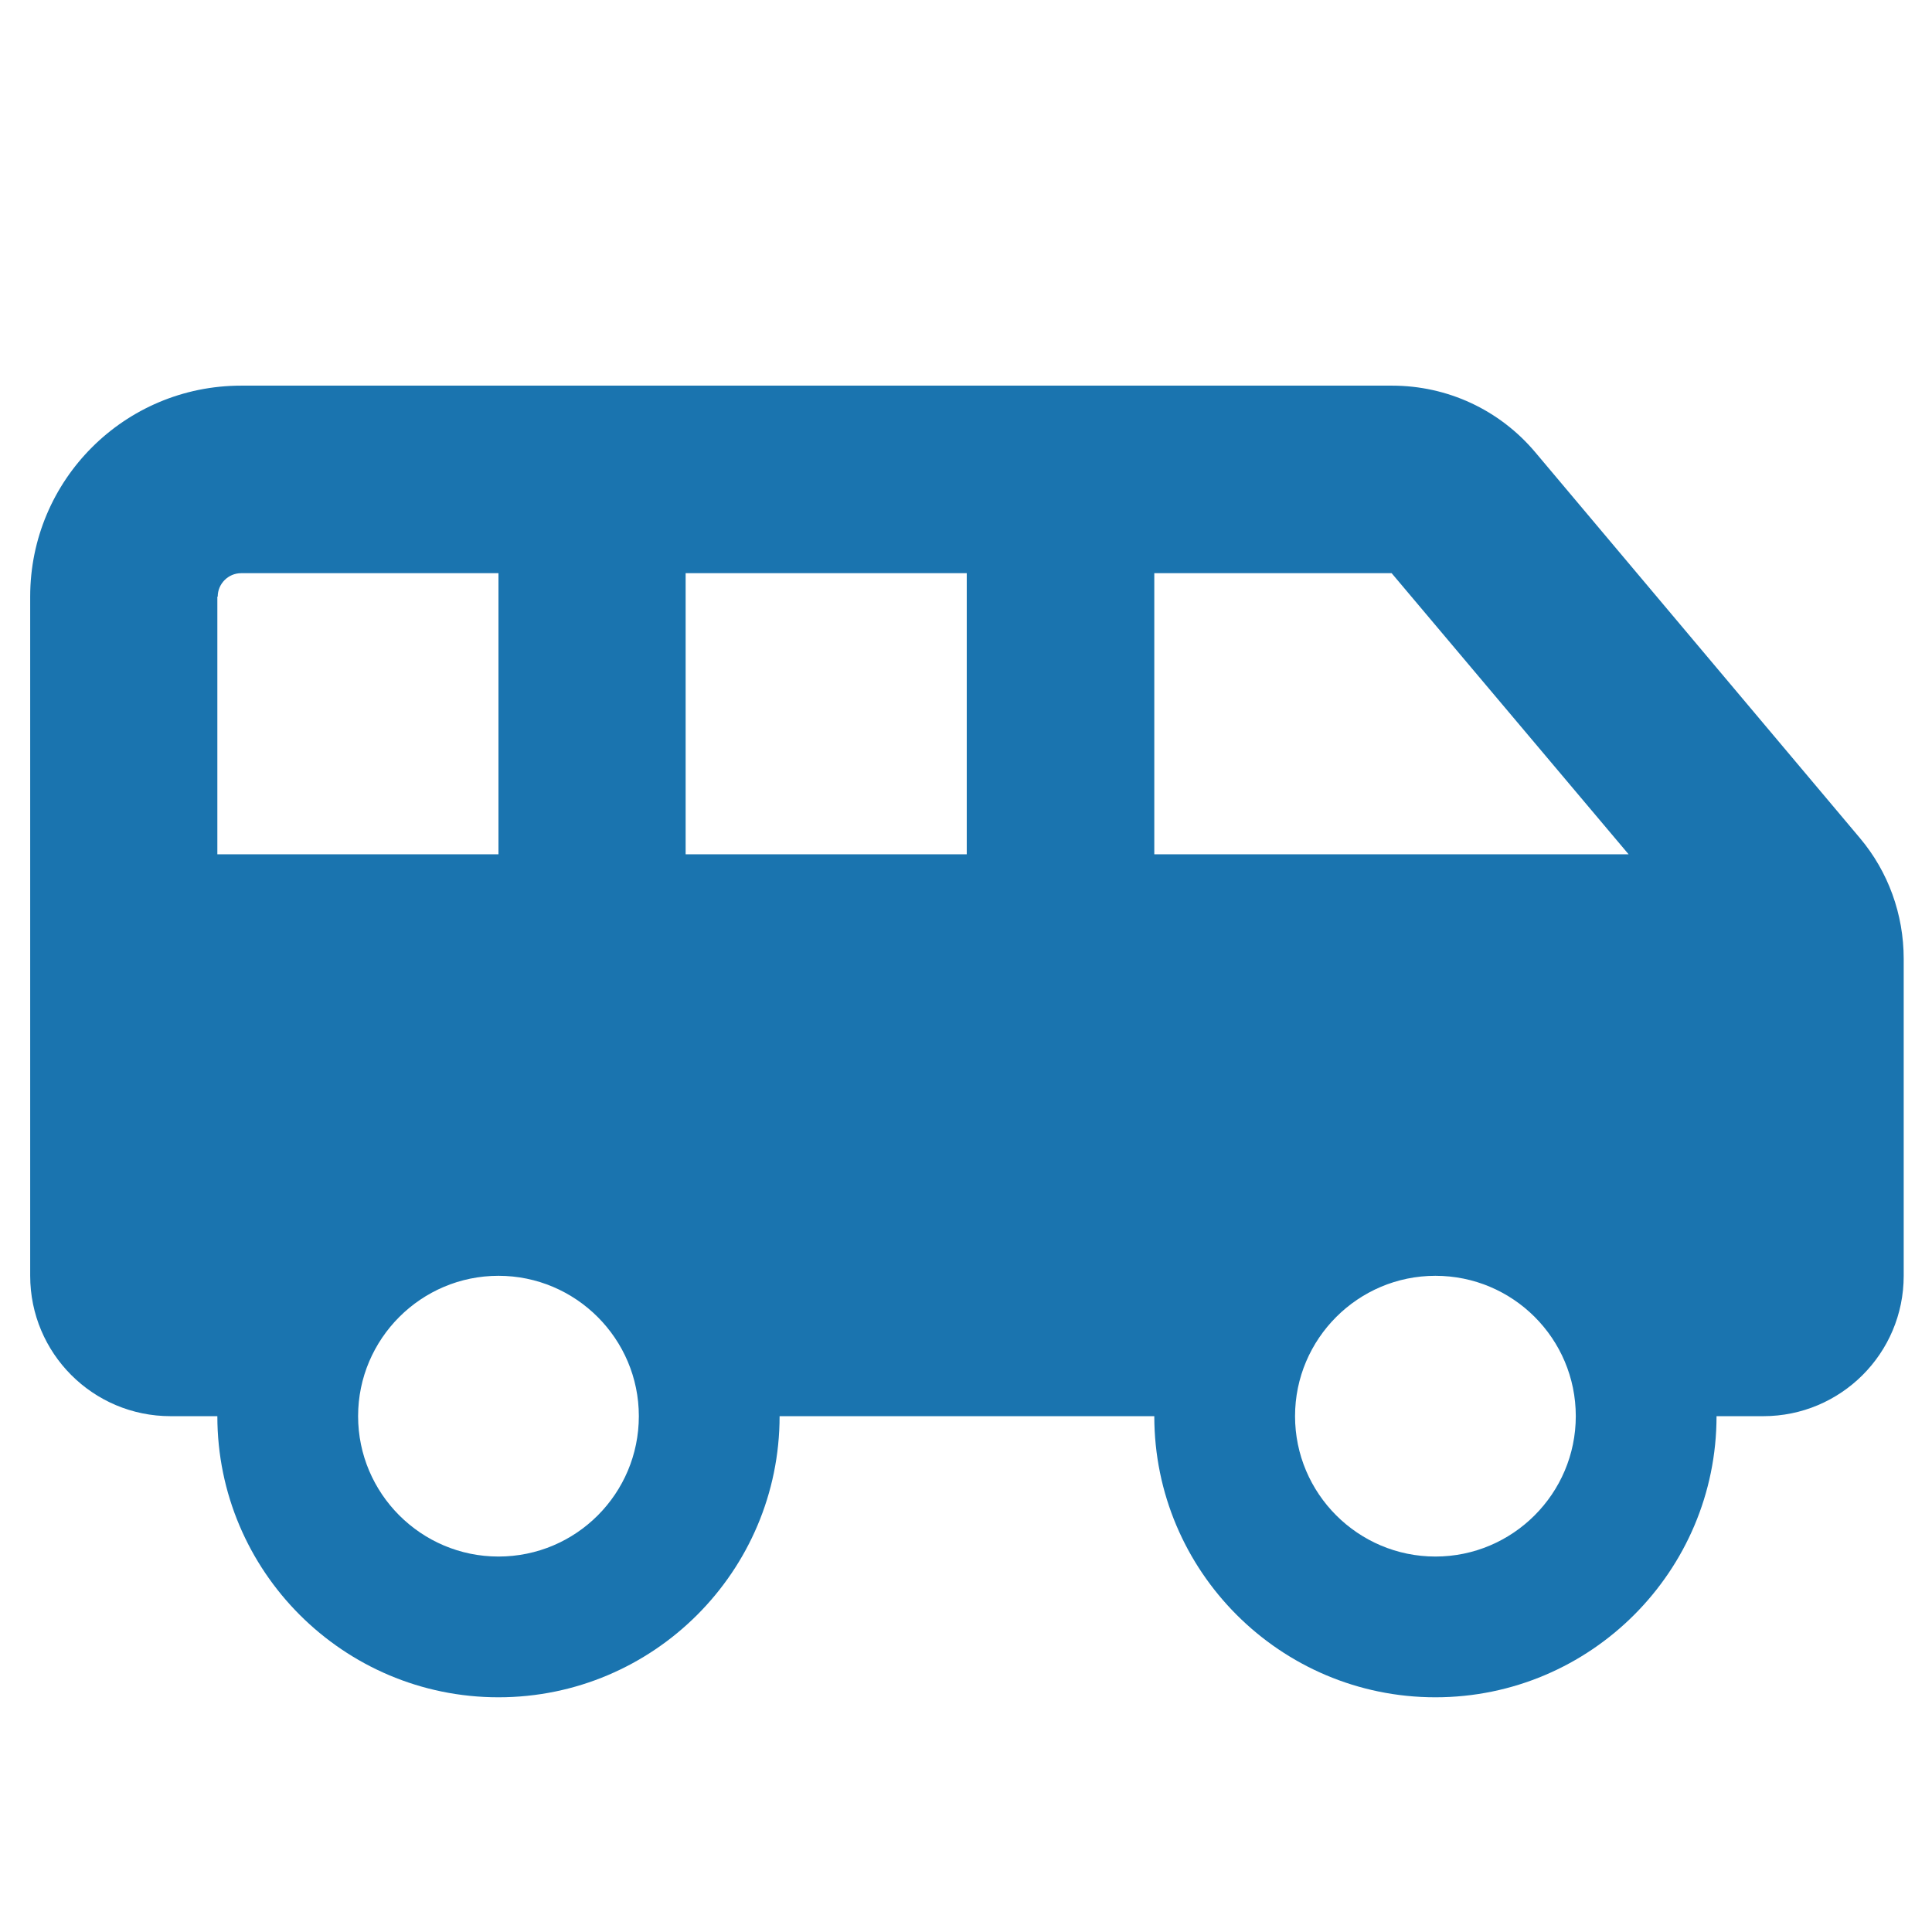 <?xml version="1.0" encoding="UTF-8"?> <svg xmlns="http://www.w3.org/2000/svg" id="Livello_1" version="1.1" viewBox="0 0 512 512"><defs><style> .st0 { fill: #1a74af; } </style></defs><path class="st0" d="M57.6,158.1v68.3h74.5v-74.5H63.9c-3.4,0-6.2,2.8-6.2,6.2ZM431.6,226.4l-62.8-74.5h-62.9v74.5h125.7ZM256.2,226.4v-74.5h-74.5v74.5h74.5ZM467.3,375.3h-12.4c0,41.1-33.4,74.5-74.5,74.5s-74.5-33.4-74.5-74.5h-99.3c0,41.1-33.4,74.5-74.5,74.5s-74.5-33.4-74.5-74.5h-12.4c-20.6,0-37.2-16.7-37.2-37.2v-180c0-30.9,25-55.9,55.9-55.9h305c14.7,0,28.5,6.4,38,17.7l86,102.2c7.5,8.9,11.6,20.2,11.6,32v84c0,20.6-16.7,37.2-37.2,37.2ZM417.6,375.3c0-20.6-16.7-37.2-37.2-37.2s-37.2,16.7-37.2,37.2,16.7,37.2,37.2,37.2,37.2-16.7,37.2-37.2ZM132.1,412.5c20.6,0,37.2-16.7,37.2-37.2s-16.7-37.2-37.2-37.2-37.2,16.7-37.2,37.2,16.7,37.2,37.2,37.2Z"></path></svg> 